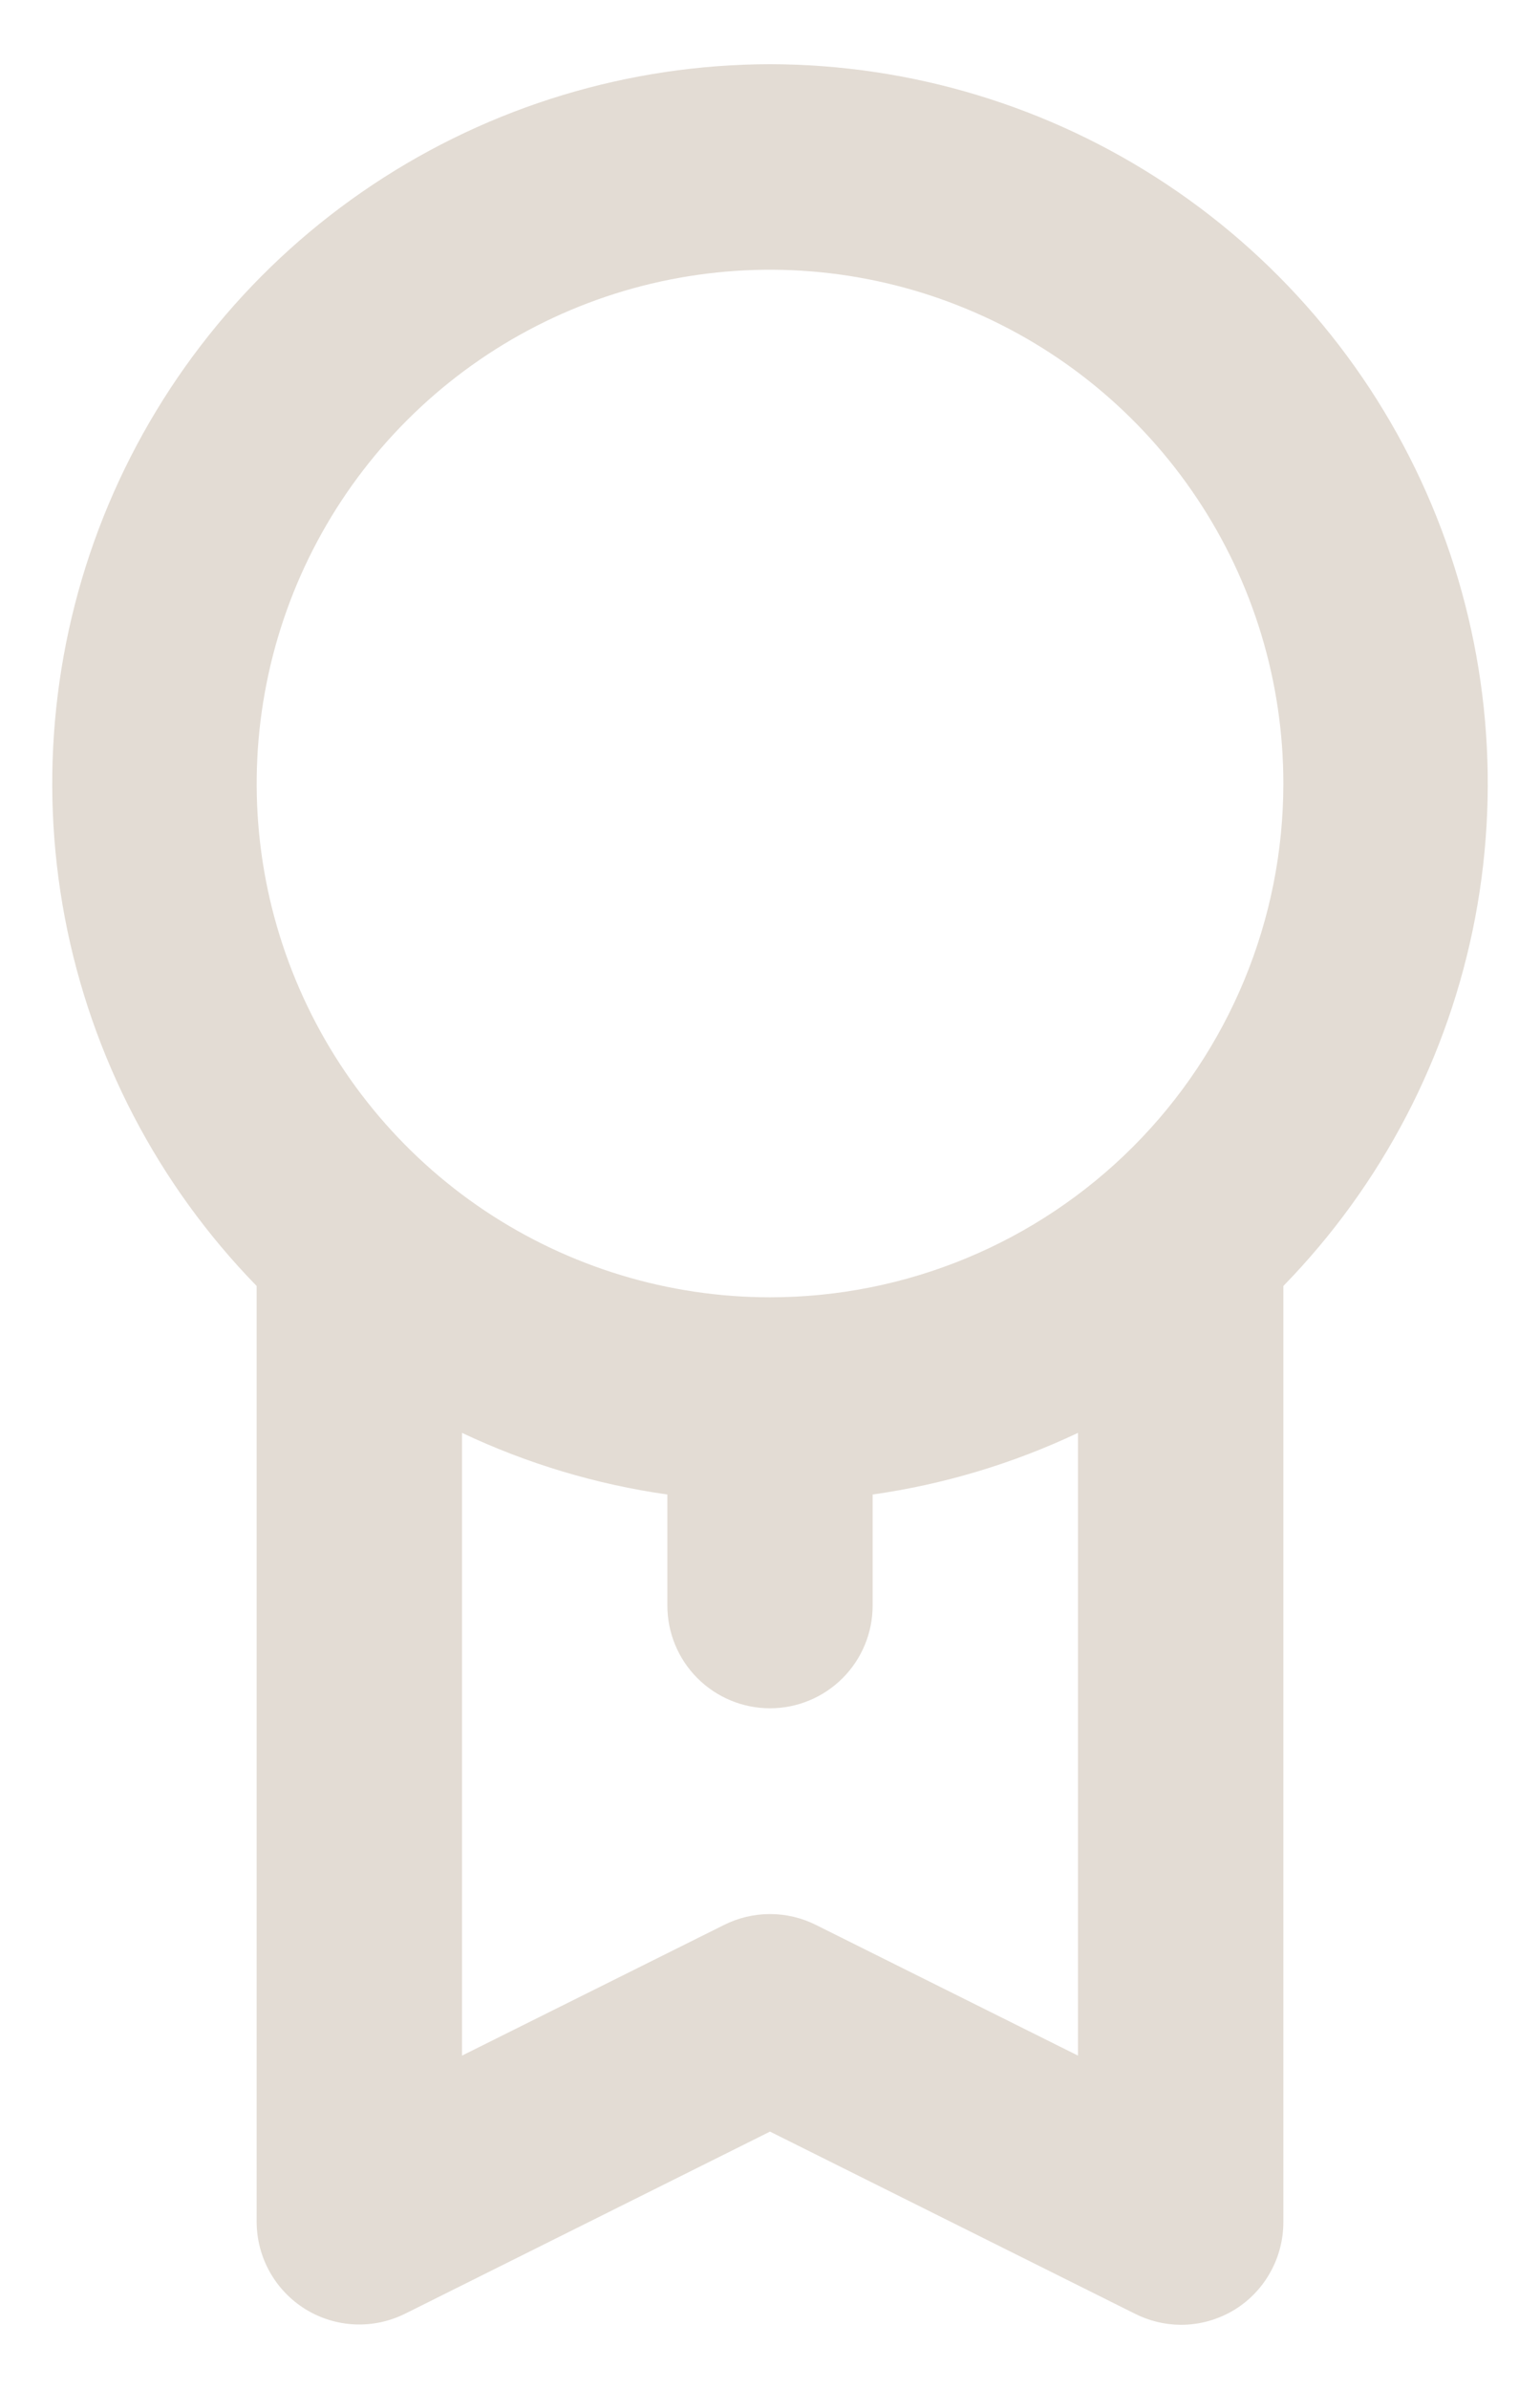 <svg width="20" height="31" viewBox="0 0 20 31" fill="none" xmlns="http://www.w3.org/2000/svg">
<path d="M10 0.833C8.165 0.836 6.371 1.379 4.842 2.396C3.314 3.412 2.12 4.857 1.408 6.549C0.697 8.241 0.5 10.105 0.842 11.908C1.185 13.711 2.051 15.373 3.333 16.687V28.834C3.334 29.061 3.393 29.284 3.504 29.482C3.615 29.68 3.776 29.847 3.969 29.966C4.163 30.085 4.384 30.152 4.611 30.162C4.838 30.171 5.064 30.122 5.267 30.02L10 27.66L14.733 30.02C14.919 30.115 15.125 30.166 15.333 30.167C15.583 30.168 15.828 30.098 16.04 29.967C16.232 29.847 16.391 29.68 16.5 29.481C16.61 29.283 16.667 29.06 16.667 28.834V16.687C17.949 15.373 18.815 13.711 19.158 11.908C19.5 10.105 19.303 8.241 18.592 6.549C17.881 4.857 16.686 3.412 15.158 2.396C13.63 1.379 11.835 0.836 10 0.833ZM14 26.674L10.6 24.98C10.414 24.886 10.209 24.837 10 24.837C9.792 24.837 9.586 24.886 9.4 24.98L6 26.674V18.593C6.844 18.992 7.743 19.262 8.667 19.393V20.834C8.667 21.187 8.807 21.526 9.057 21.776C9.307 22.026 9.646 22.167 10 22.167C10.354 22.167 10.693 22.026 10.943 21.776C11.193 21.526 11.333 21.187 11.333 20.834V19.393C12.257 19.262 13.156 18.992 14 18.593V26.674ZM10 16.834C8.682 16.834 7.393 16.442 6.296 15.71C5.2 14.977 4.345 13.936 3.841 12.718C3.336 11.5 3.204 10.159 3.462 8.866C3.719 7.573 4.354 6.385 5.286 5.453C6.218 4.52 7.406 3.885 8.7 3.628C9.993 3.371 11.333 3.503 12.551 4.008C13.77 4.512 14.811 5.367 15.543 6.463C16.276 7.559 16.667 8.848 16.667 10.167C16.667 11.935 15.964 13.631 14.714 14.881C13.464 16.131 11.768 16.834 10 16.834Z" fill="#E3DCD4"/>
</svg>
